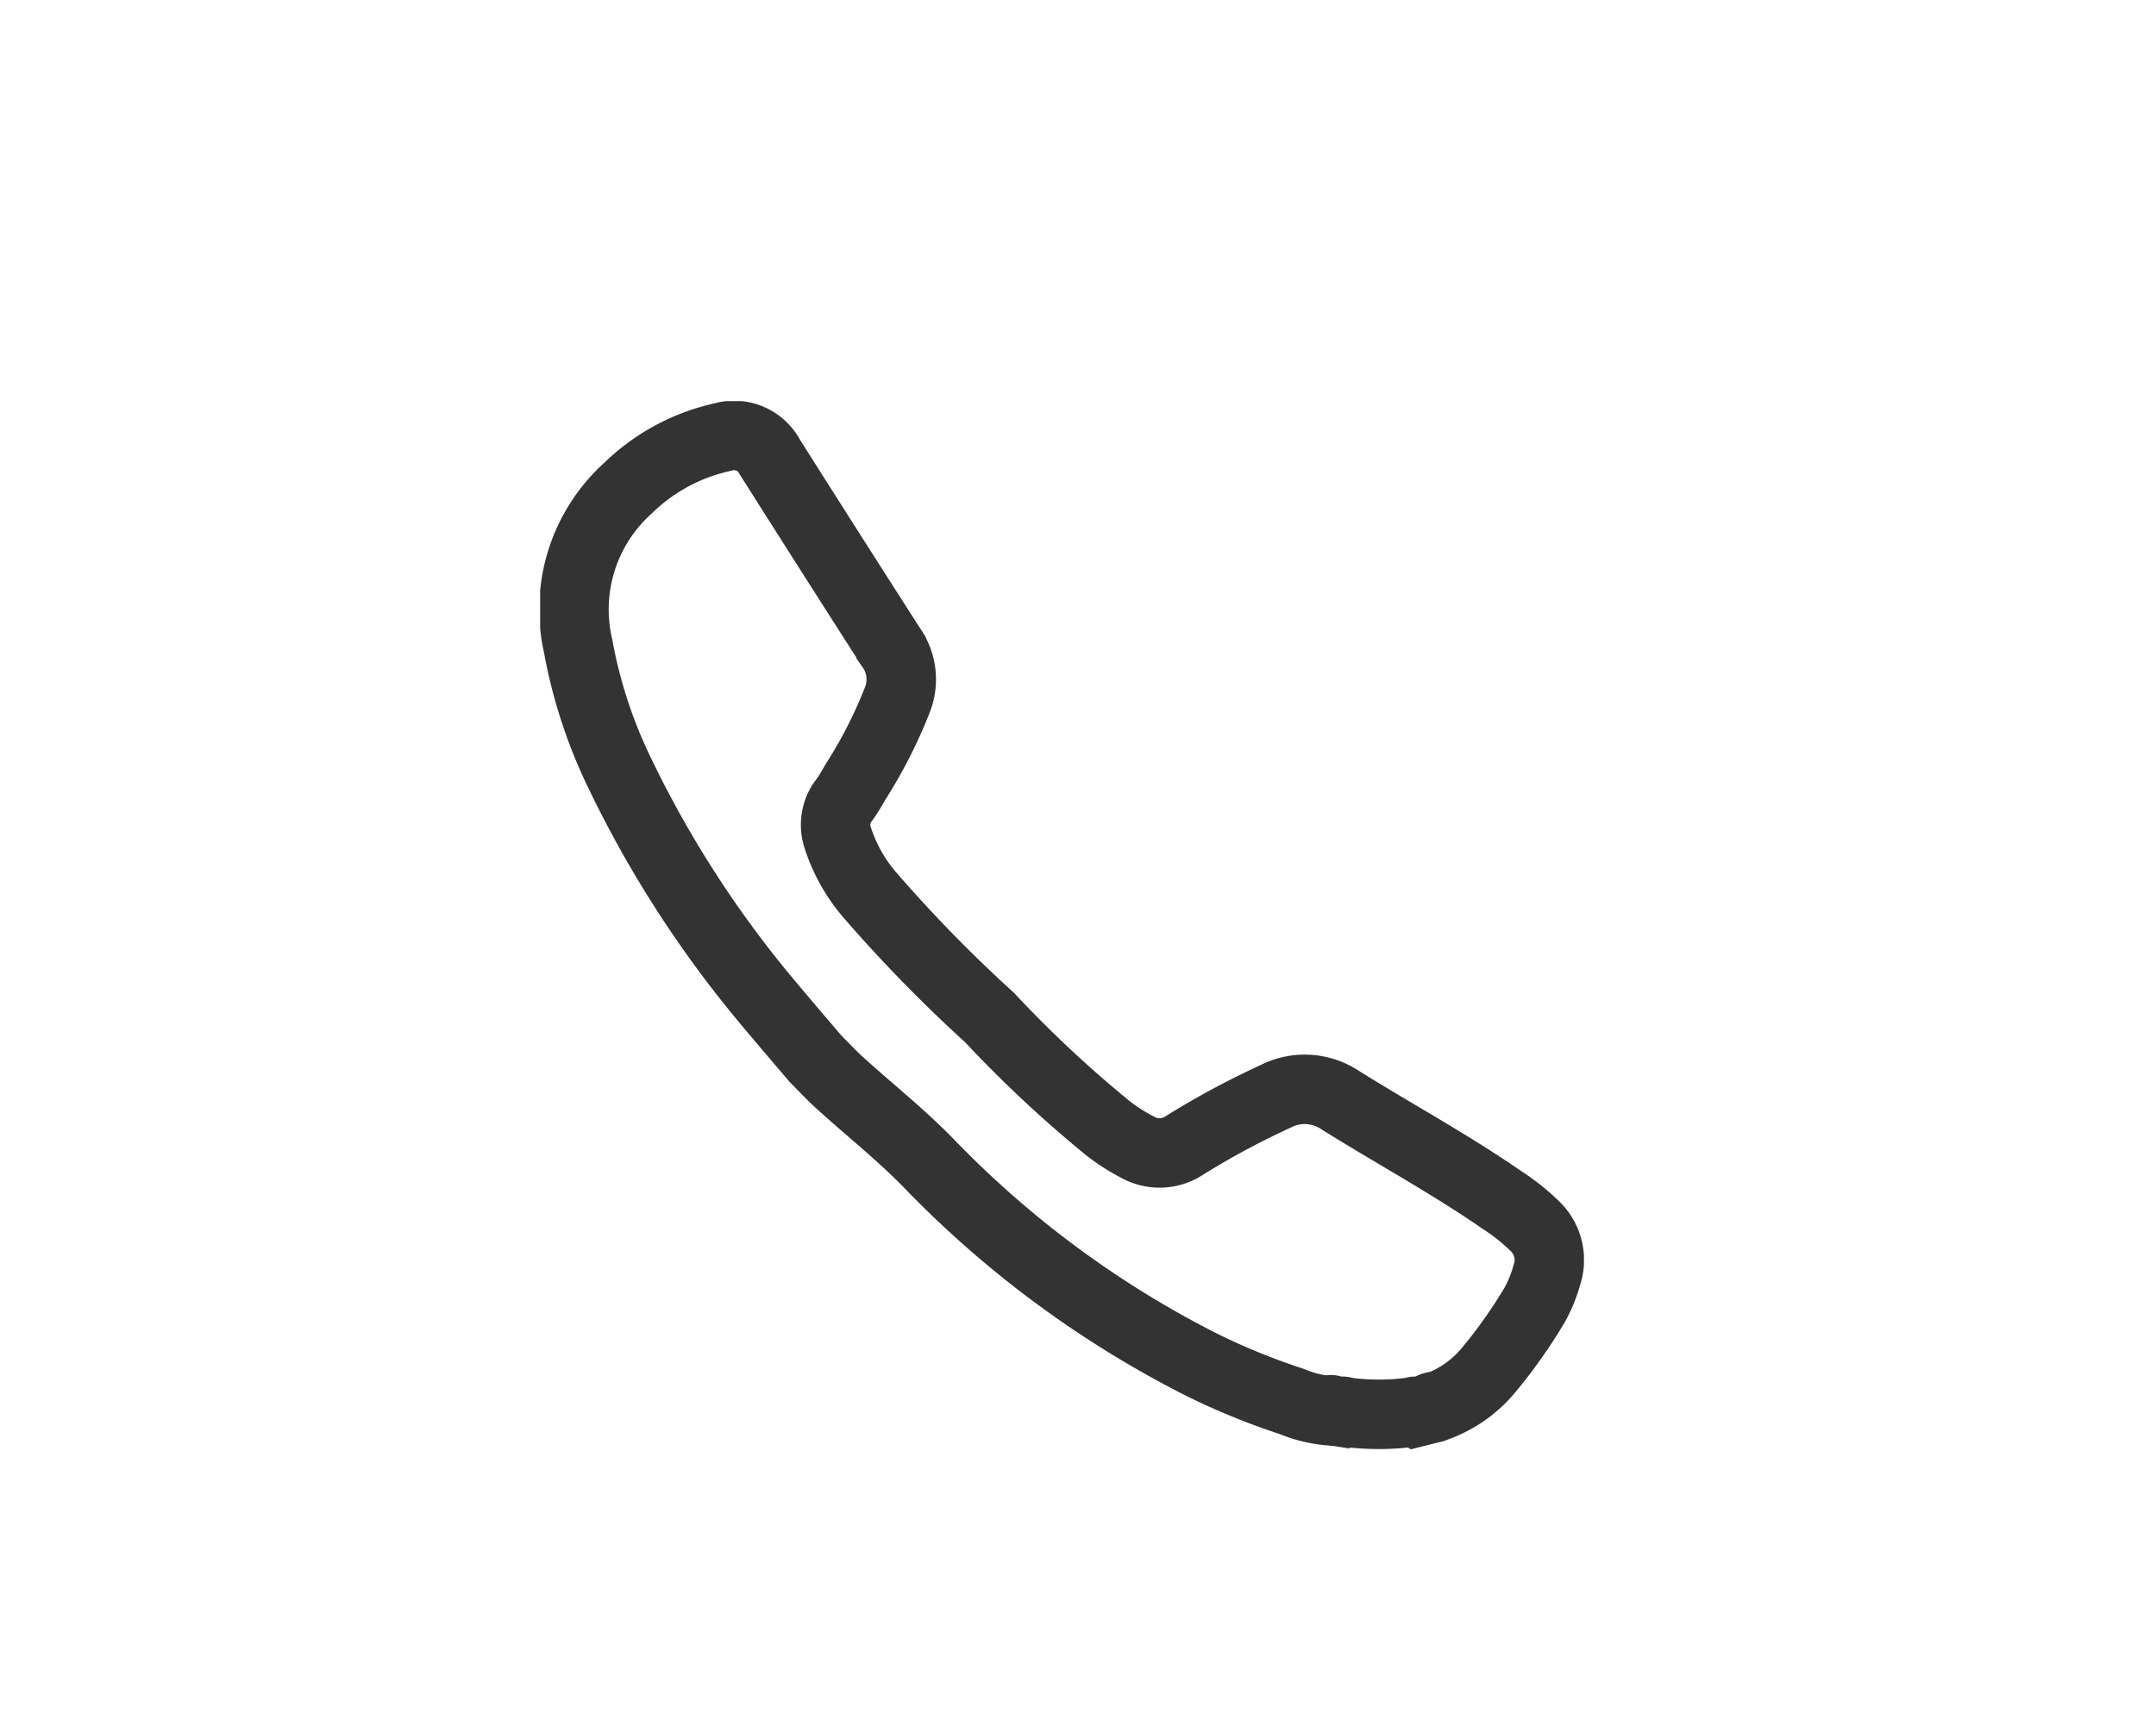 <svg id="Layer_1" data-name="Layer 1" xmlns="http://www.w3.org/2000/svg" xmlns:xlink="http://www.w3.org/1999/xlink" viewBox="0 0 106.77 85.22"><defs><style>.cls-1,.cls-4{fill:none;}.cls-2{opacity:0.8;}.cls-3{clip-path:url(#clip-path);}.cls-4{stroke:#000;stroke-miterlimit:10;stroke-width:3.44px;}</style><clipPath id="clip-path"><rect class="cls-1" x="26.75" y="19.87" width="51.69" height="51.94"/></clipPath></defs><title>Iconos-Helio</title><g class="cls-2"><g class="cls-3"><path class="cls-4" d="M49,50.4a59.69,59.69,0,0,0,5.87,5.49,9.4,9.4,0,0,0,1.47.94,2.22,2.22,0,0,0,2.33-.1,40.57,40.57,0,0,1,4.5-2.42,3.16,3.16,0,0,1,3.16.16c2.68,1.68,5.48,3.19,8.09,5A10.22,10.22,0,0,1,76,60.73a2.32,2.32,0,0,1,.6,2.44A6.68,6.68,0,0,1,76,64.64a25.26,25.26,0,0,1-2.29,3.24,6,6,0,0,1-2.48,1.77.71.71,0,0,0-.48.15l-.56.14a.18.18,0,0,0-.2,0,12.17,12.17,0,0,1-3.41,0,.17.17,0,0,0-.2,0L66,69.88a.12.12,0,0,0-.19,0,6.2,6.2,0,0,1-1.85-.46,33.59,33.59,0,0,1-4.44-1.81A50.31,50.31,0,0,1,46,57.63c-1.4-1.44-3-2.7-4.49-4.06-.39-.36-.75-.75-1.13-1.13-.85-1-1.71-2-2.54-3a54.25,54.25,0,0,1-7.24-11.33A24.38,24.38,0,0,1,28.63,32a8.08,8.08,0,0,1,2.46-7.81,9.67,9.67,0,0,1,4.71-2.54,2,2,0,0,1,2.33,1c2,3.16,4,6.3,6,9.42a2.75,2.75,0,0,1,.32,2.57,23.49,23.49,0,0,1-2.1,4.12c-.2.36-.41.71-.64,1a2,2,0,0,0-.23,1.72,8.18,8.18,0,0,0,1.55,2.8A71,71,0,0,0,49,50.4Z"/></g></g></svg>